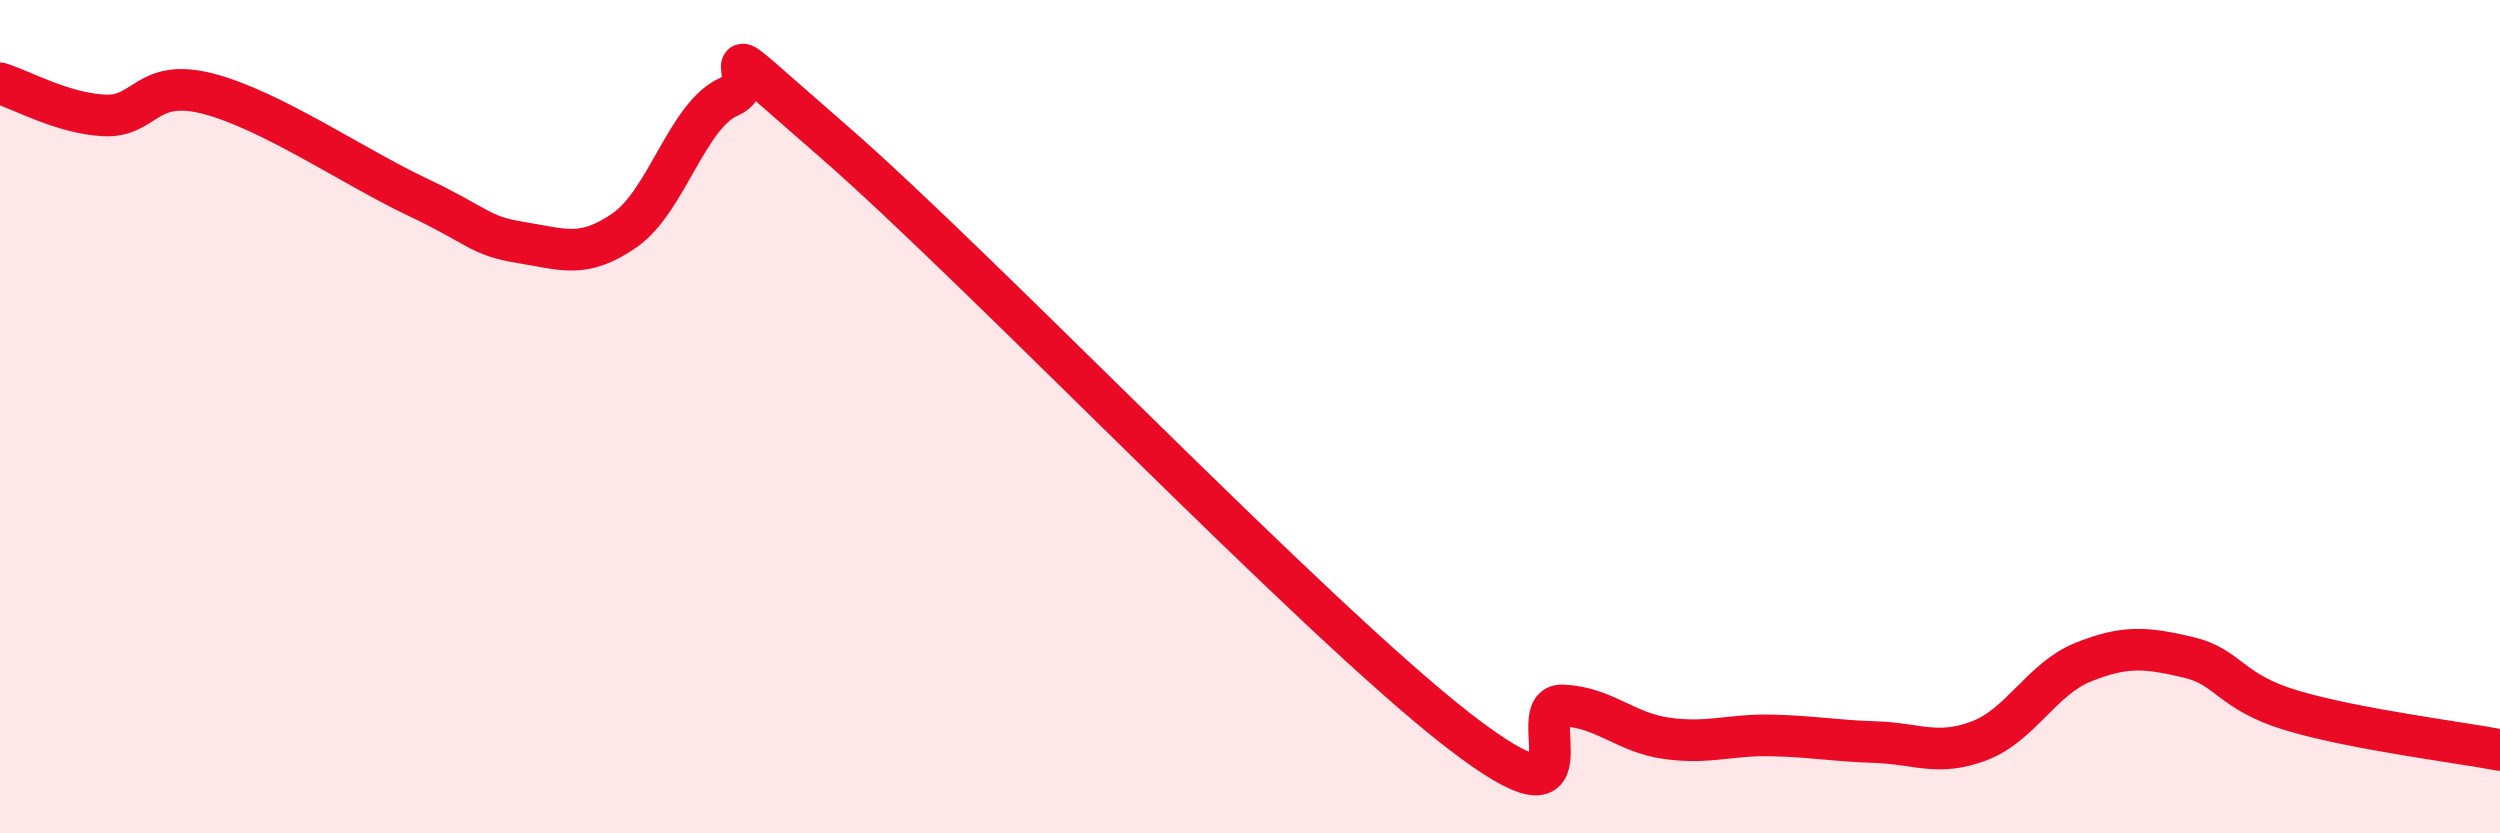 
    <svg width="60" height="20" viewBox="0 0 60 20" xmlns="http://www.w3.org/2000/svg">
      <path
        d="M 0,2 C 0.5,2.15 1.5,2.72 2.5,2.77 C 3.5,2.82 3.5,1.86 5,2.25 C 6.5,2.64 8.5,4.01 10,4.72 C 11.5,5.43 11.5,5.66 12.5,5.82 C 13.5,5.98 14,6.22 15,5.52 C 16,4.82 16.5,2.75 17.5,2.32 C 18.5,1.89 16.5,0.35 20,3.39 C 23.5,6.43 31.5,14.82 35,17.53 C 38.5,20.24 36.5,16.89 37.5,16.93 C 38.5,16.97 39,17.58 40,17.72 C 41,17.86 41.5,17.63 42.5,17.65 C 43.5,17.67 44,17.78 45,17.81 C 46,17.84 46.5,18.16 47.5,17.78 C 48.5,17.4 49,16.29 50,15.89 C 51,15.49 51.5,15.54 52.5,15.77 C 53.5,16 53.5,16.6 55,17.05 C 56.5,17.5 59,17.81 60,18L60 20L0 20Z"
        fill="#EB0A25"
        opacity="0.1"
        stroke-linecap="round"
        stroke-linejoin="round"
      />
      <path
        d="M 0,2 C 0.5,2.15 1.5,2.72 2.5,2.77 C 3.5,2.82 3.5,1.86 5,2.25 C 6.5,2.64 8.5,4.01 10,4.72 C 11.5,5.43 11.5,5.66 12.5,5.82 C 13.5,5.98 14,6.22 15,5.52 C 16,4.82 16.5,2.75 17.5,2.32 C 18.5,1.89 16.5,0.35 20,3.39 C 23.5,6.43 31.5,14.82 35,17.53 C 38.5,20.24 36.5,16.89 37.5,16.93 C 38.5,16.97 39,17.58 40,17.72 C 41,17.86 41.5,17.63 42.5,17.65 C 43.5,17.67 44,17.78 45,17.81 C 46,17.84 46.5,18.16 47.5,17.78 C 48.5,17.4 49,16.29 50,15.89 C 51,15.49 51.5,15.54 52.5,15.77 C 53.5,16 53.5,16.6 55,17.05 C 56.5,17.5 59,17.81 60,18"
        stroke="#EB0A25"
        stroke-width="1"
        fill="none"
        stroke-linecap="round"
        stroke-linejoin="round"
      />
    </svg>
  